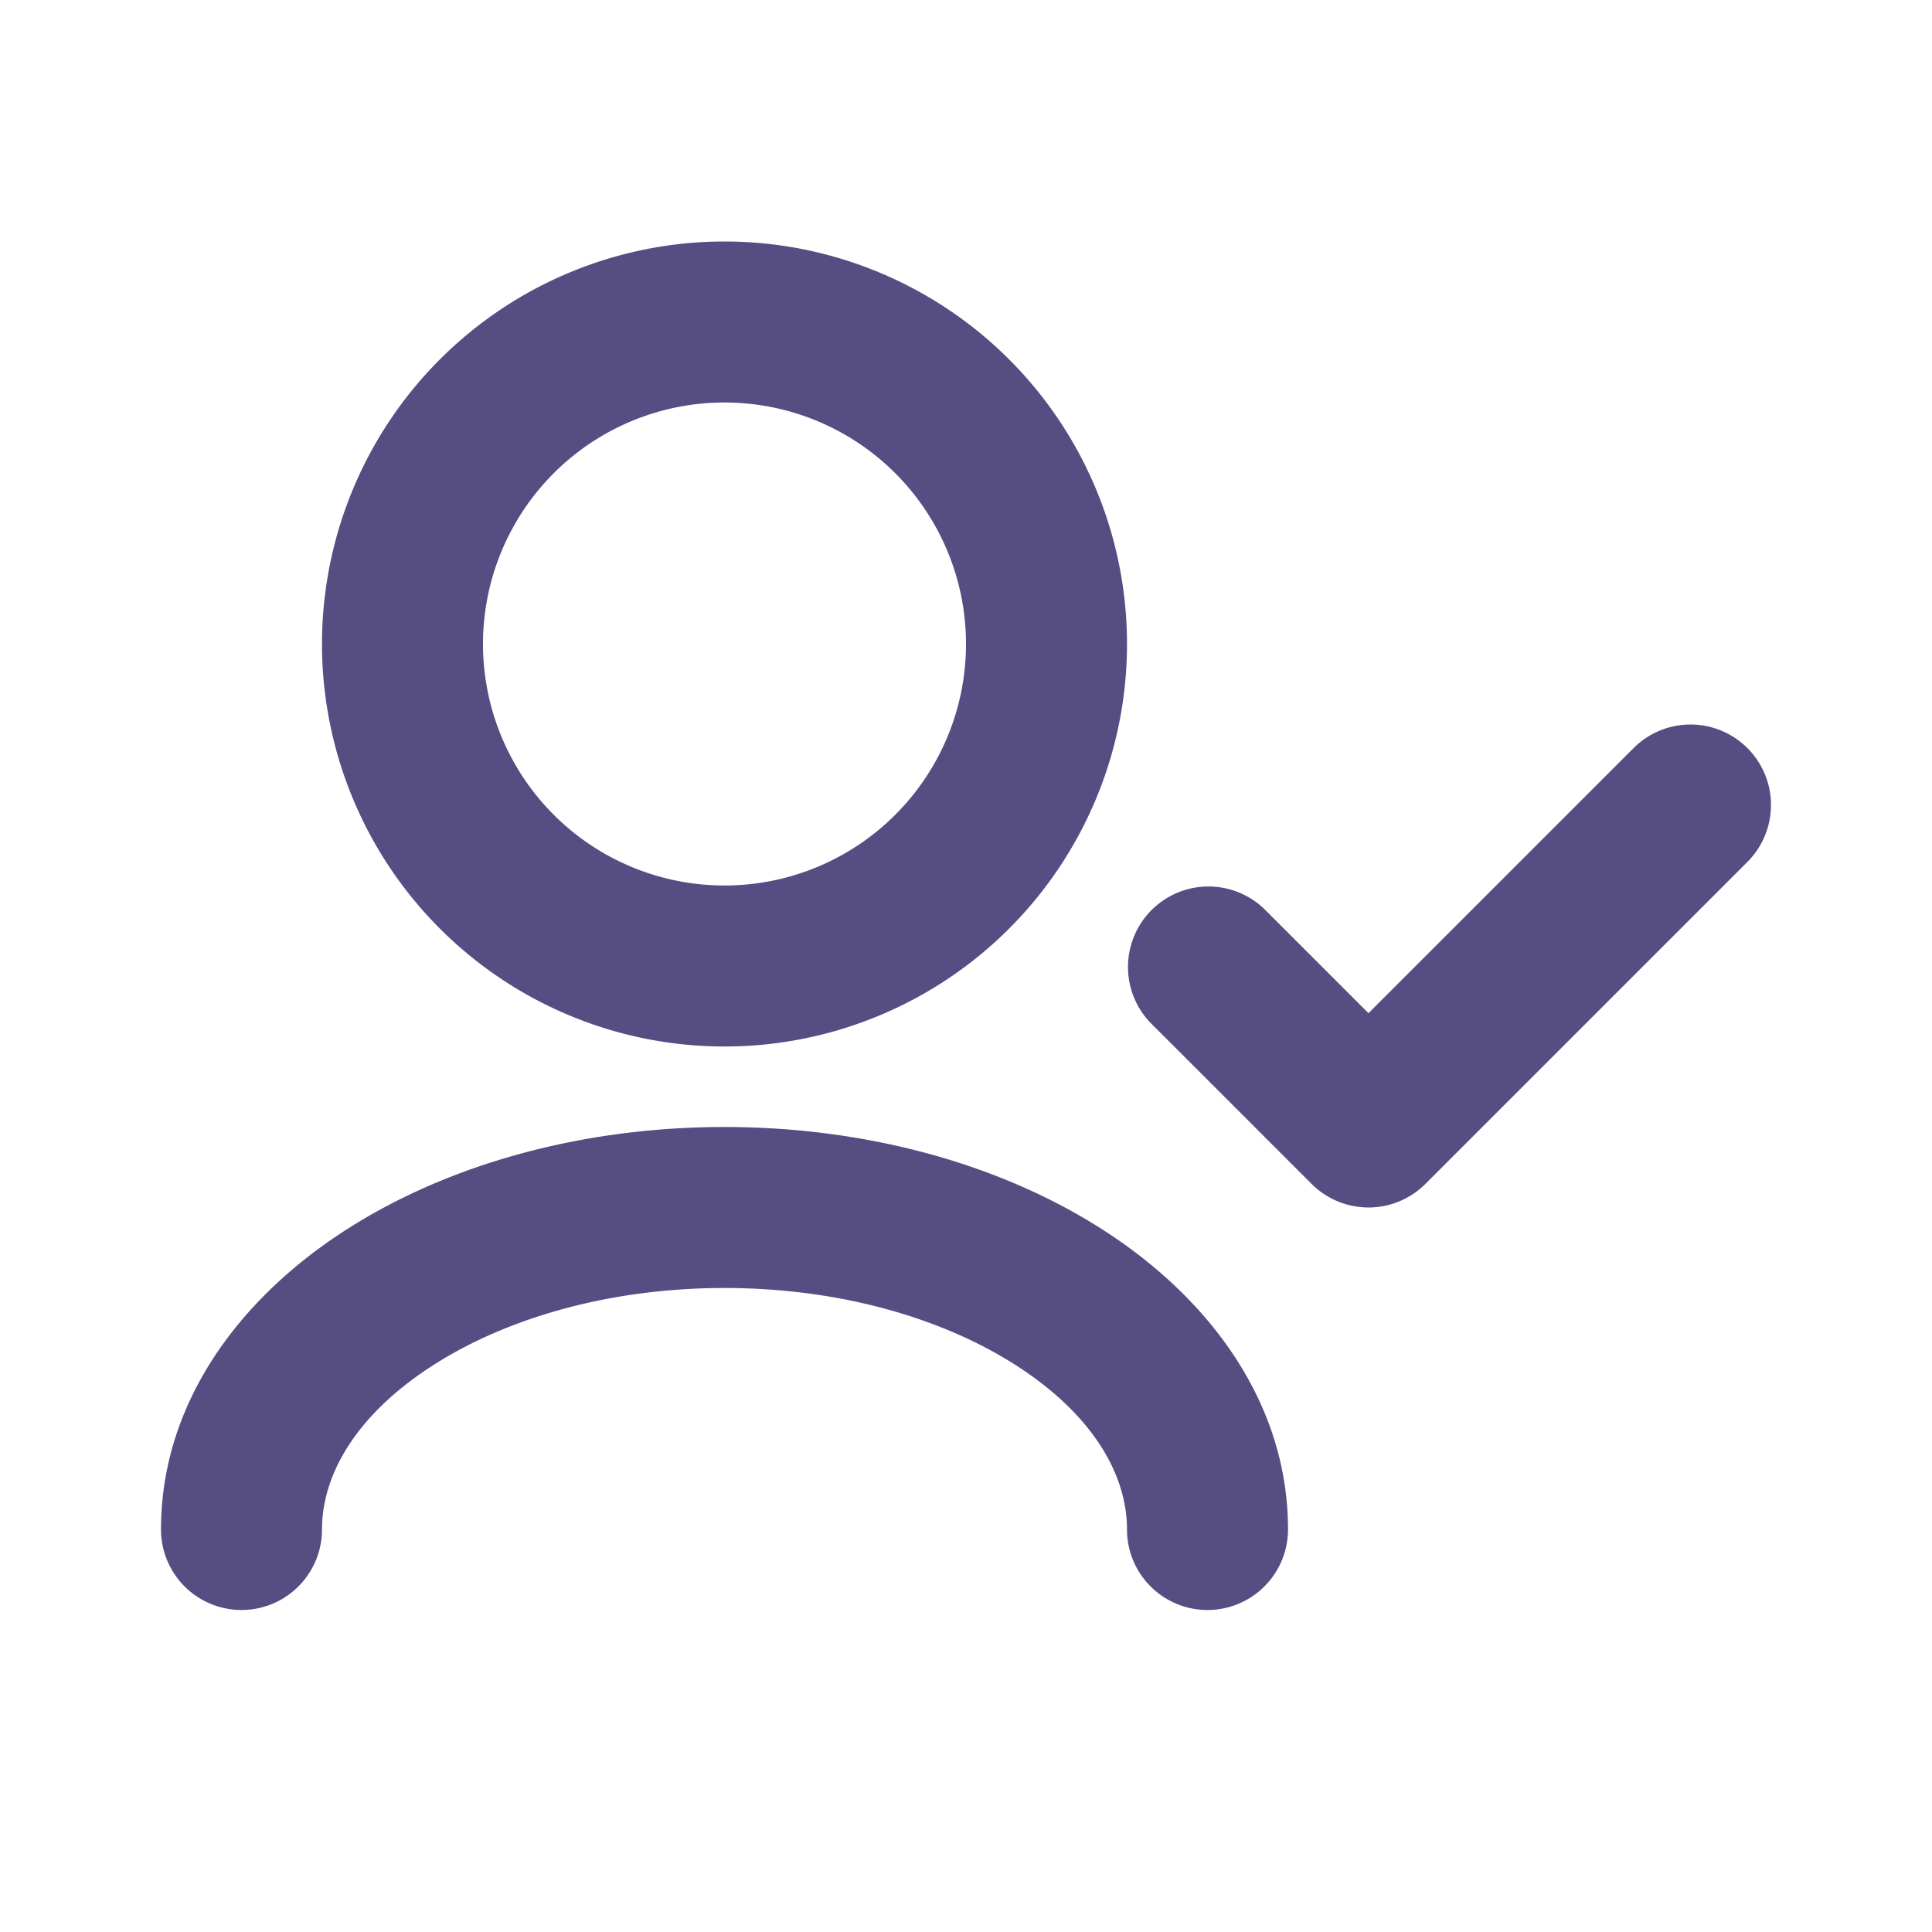 <svg xmlns="http://www.w3.org/2000/svg" version="1.1" xmlns:xlink="http://www.w3.org/1999/xlink" width="512" height="512" x="0" y="0" viewBox="0 0 24 24" style="enable-background:new 0 0 512 512" xml:space="preserve"><g><path fill="#564d83" fill-rule="evenodd" d="M9 5a3 3 0 1 0 0 6 3 3 0 0 0 0-6zM4 8a5 5 0 1 1 10 0A5 5 0 0 1 4 8zm17.707 1.293a1 1 0 0 1 0 1.414l-4 4a1 1 0 0 1-1.414 0l-2-2a1 1 0 0 1 1.414-1.414L17 12.586l3.293-3.293a1 1 0 0 1 1.414 0zM4.203 15.34C5.474 14.492 7.173 14 9 14c1.827 0 3.526.492 4.797 1.34C15.062 16.183 16 17.457 16 19a1 1 0 1 1-2 0c0-.666-.405-1.392-1.312-1.996C11.788 16.404 10.487 16 9 16s-2.788.404-3.688 1.004C4.405 17.608 4 18.334 4 19a1 1 0 1 1-2 0c0-1.543.938-2.817 2.203-3.66z" clip-rule="evenodd" opacity="1" data-original="#000000"></path></g></svg>